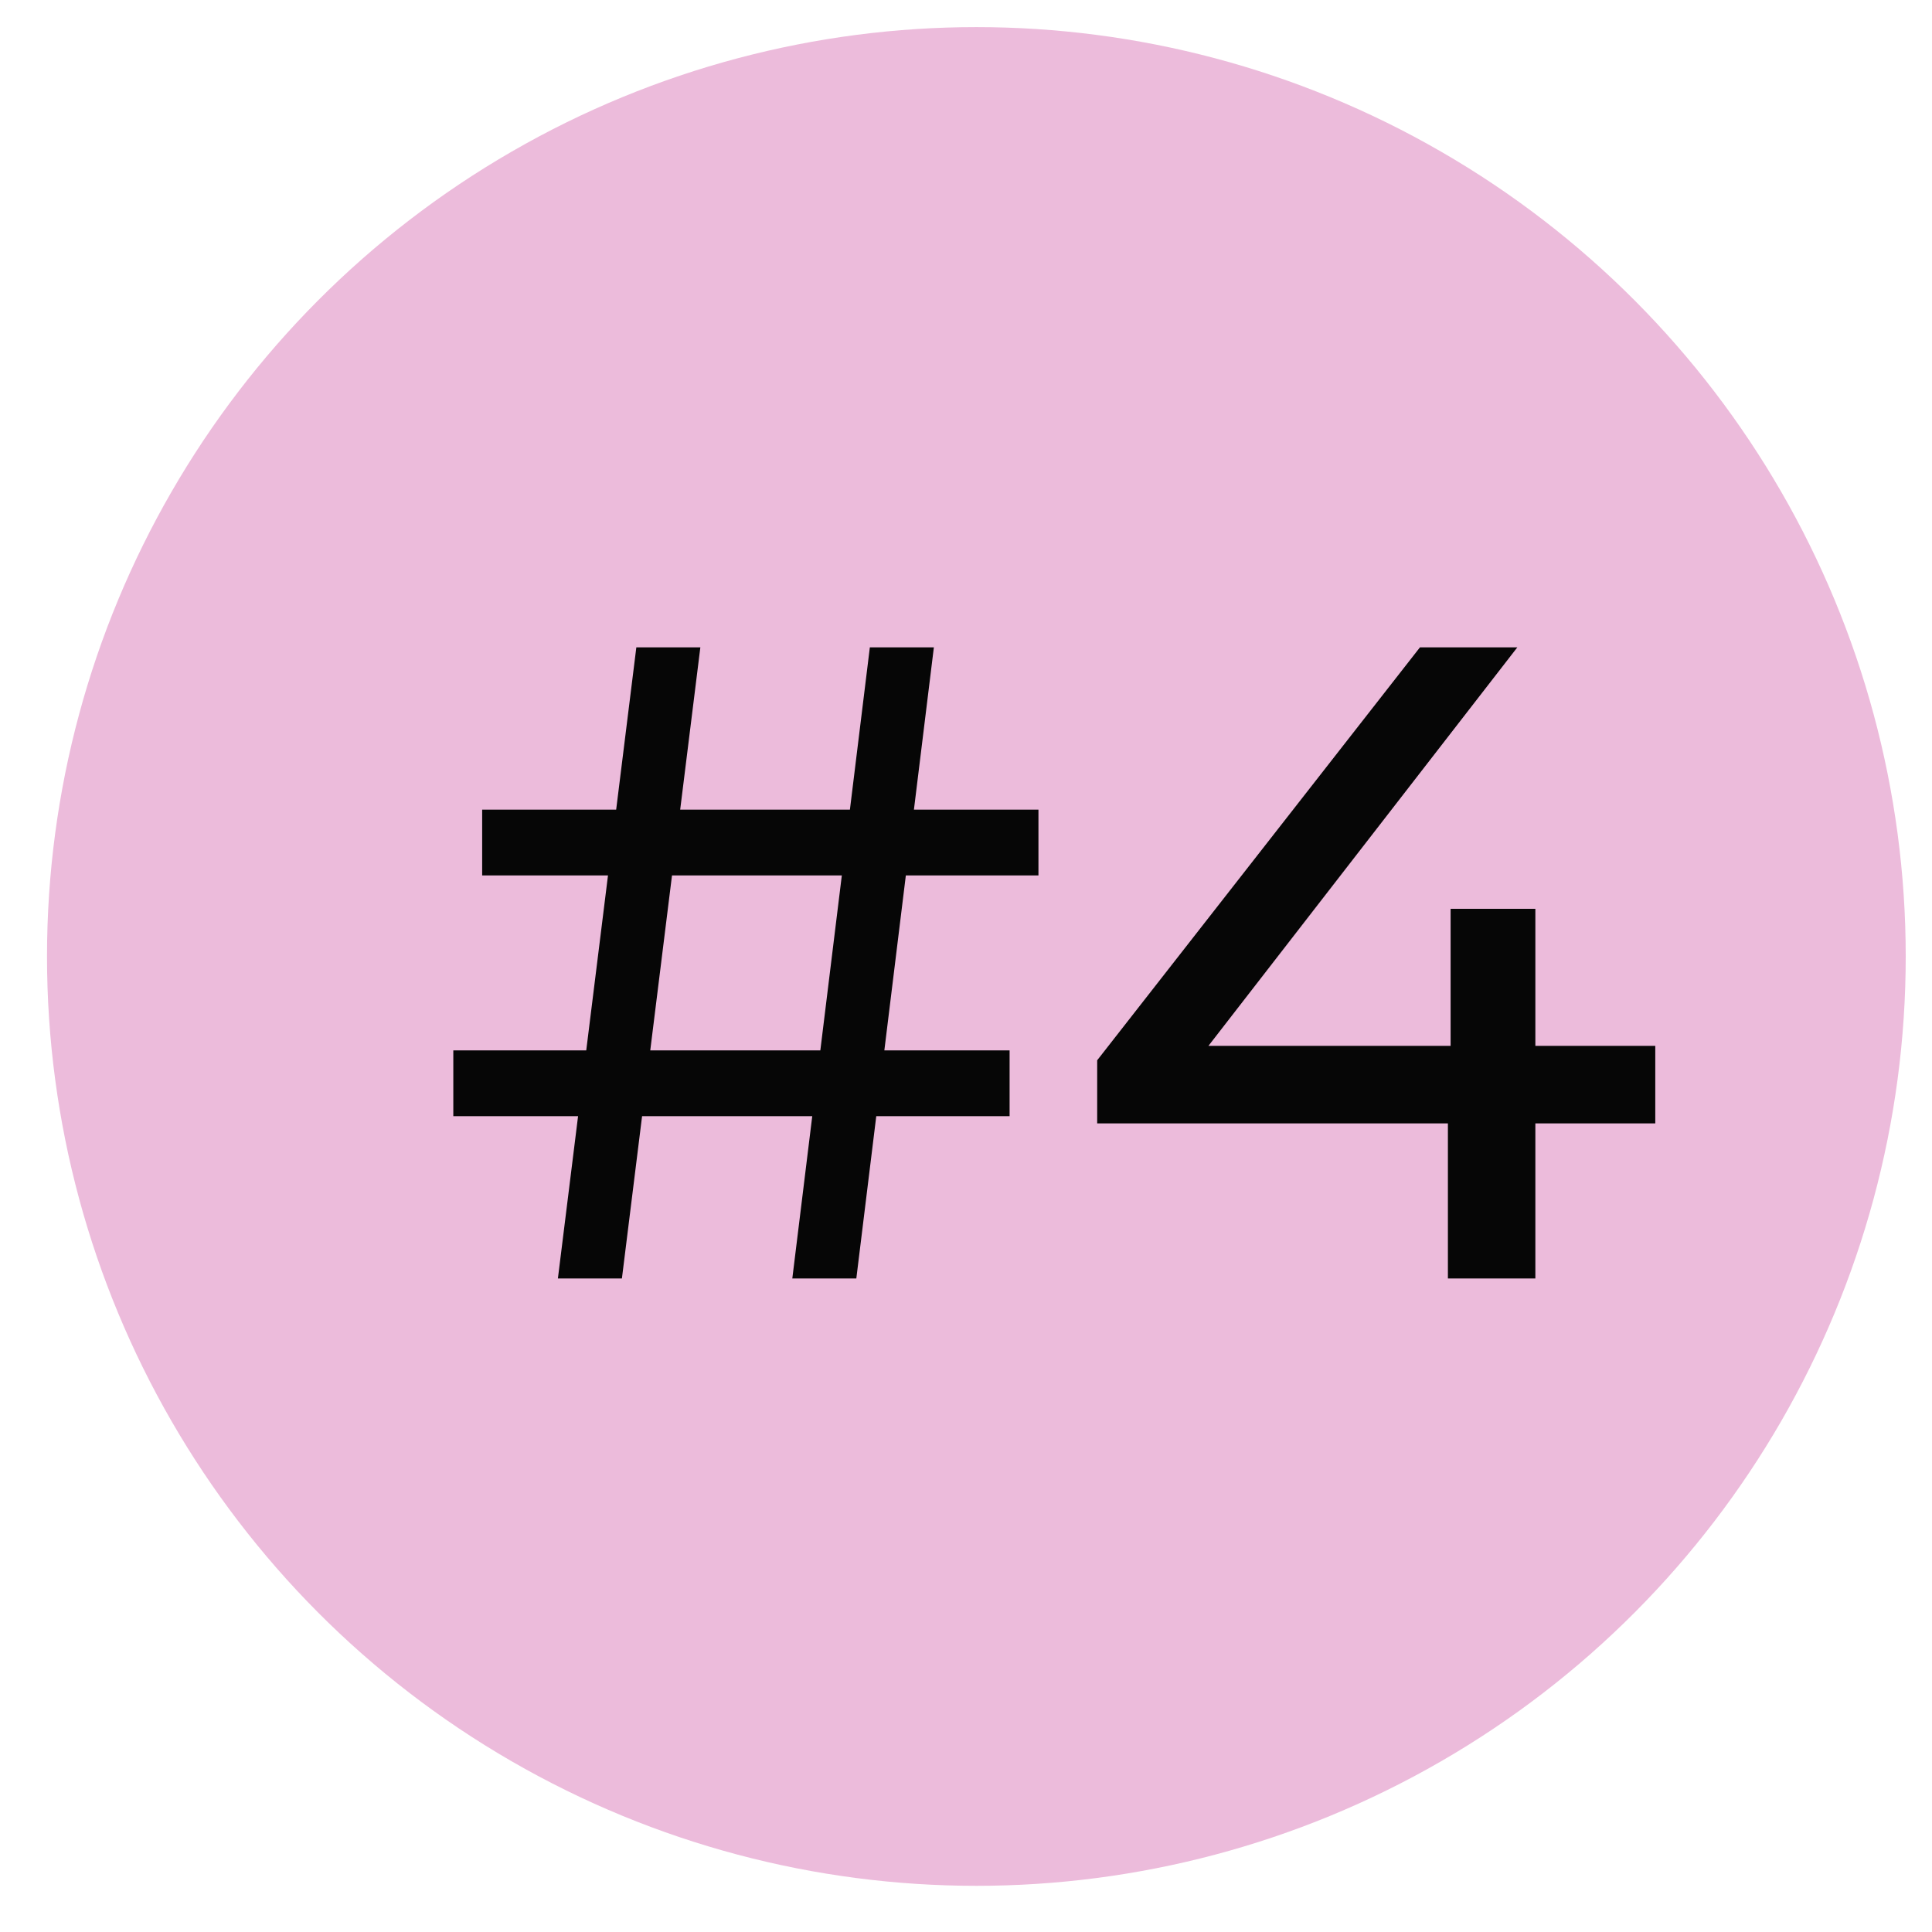 <?xml version="1.0" encoding="UTF-8"?> <svg xmlns="http://www.w3.org/2000/svg" width="30" height="30" viewBox="0 0 30 30" fill="none"> <circle cx="15.161" cy="14.852" r="14.431" fill="#ECBBDB"></circle> <path d="M12.303 19.852L13.507 10.052H14.501L13.297 19.852H12.303ZM7.039 17.332V16.31H15.677V17.332H7.039ZM8.663 19.852L9.881 10.052H10.875L9.657 19.852H8.663ZM7.487 13.594V12.572H16.125V13.594H7.487ZM17.037 17.444V16.464L22.049 10.052H23.561L18.591 16.464L17.877 16.24H25.703V17.444H17.037ZM22.483 19.852V17.444L22.525 16.24V14.112H23.841V19.852H22.483Z" fill="#060606"></path> </svg> 